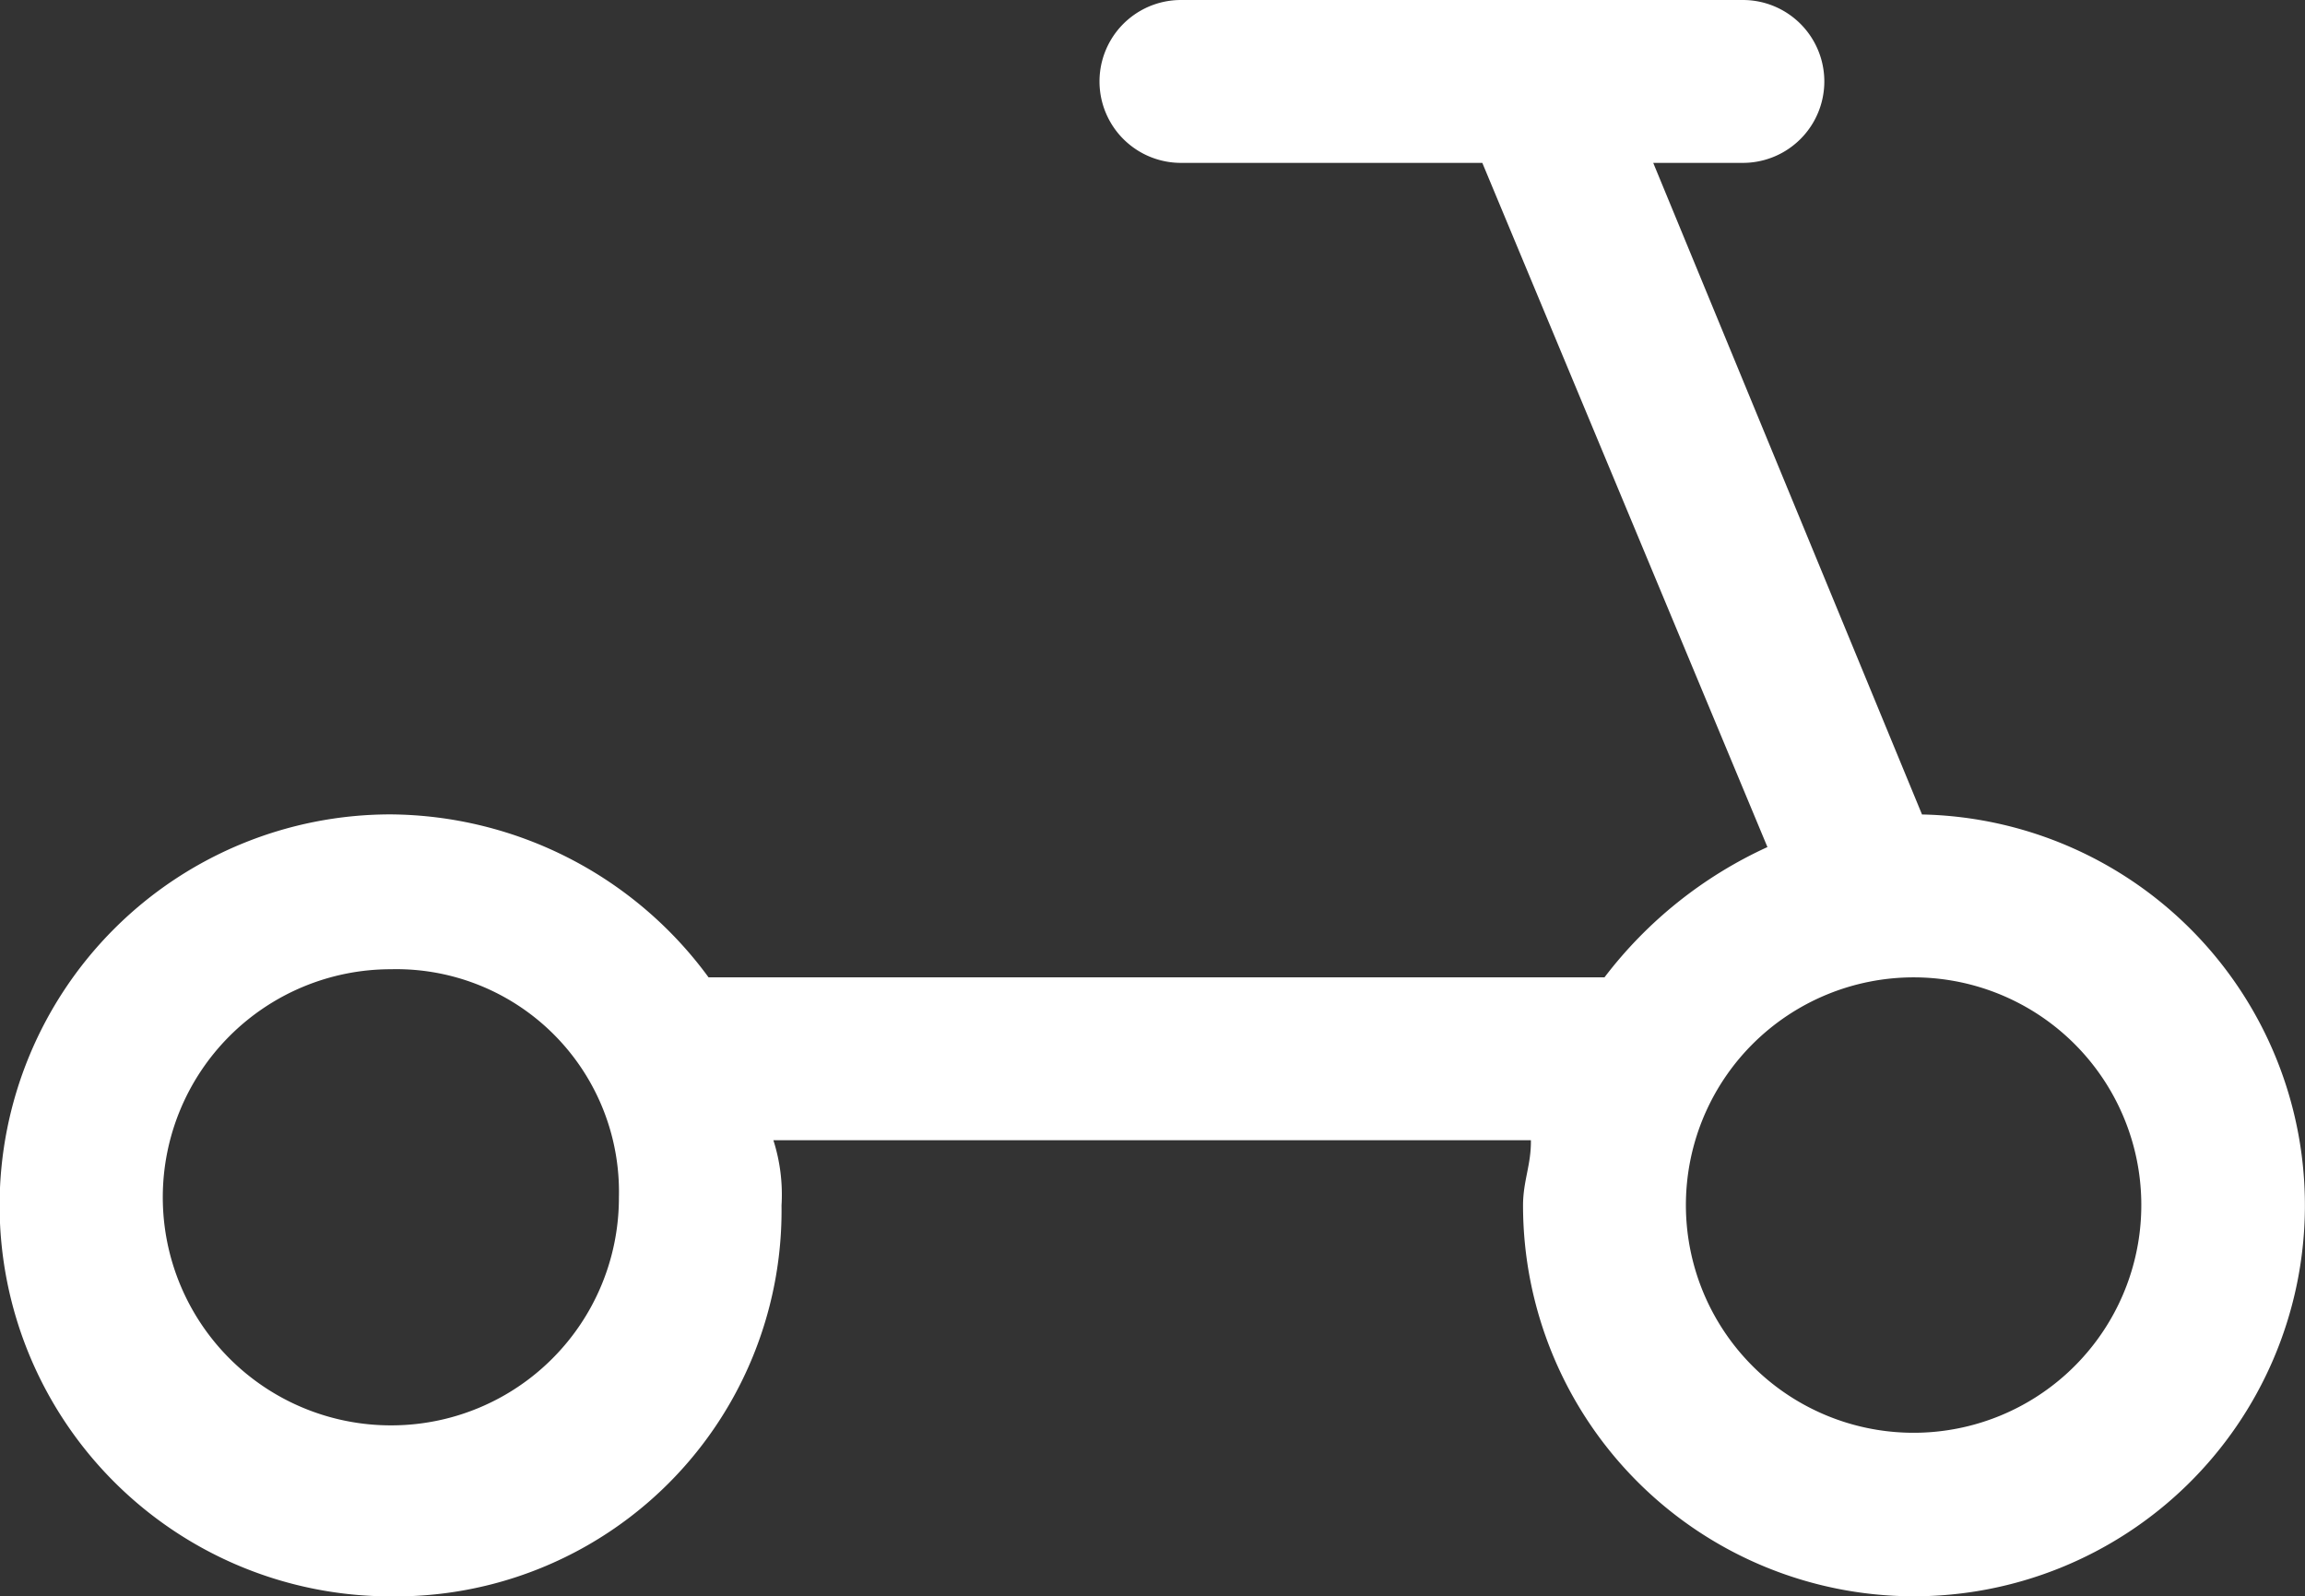 <svg xmlns="http://www.w3.org/2000/svg" width="26.096" height="18.073" viewBox="0 0 26.096 18.073">
  <rect x="0" y="0" width="26.096" height="18.073" fill="#333333" stroke="none"/>
  <path id="Path_63935" data-name="Path 63935" d="M320.321,174.842a4.426,4.426,0,1,0,4.517-4.426l-3.043-7.377h1.015a.922.922,0,1,0,0-1.844h-6.362a.922.922,0,1,0,0,1.844h3.412l3.228,7.746a4.857,4.857,0,0,0-1.845,1.475H311.1a4.5,4.5,0,0,0-3.6-1.845,4.426,4.426,0,0,0,0,8.853,4.369,4.369,0,0,0,4.426-4.426,2.028,2.028,0,0,0-.092-.738h8.576C320.414,174.381,320.321,174.565,320.321,174.842Zm-12.818,2.49a2.582,2.582,0,1,1,0-5.164,2.521,2.521,0,0,1,2.582,2.582,2.577,2.577,0,0,1-2.582,2.582Zm17.244-5.072a2.578,2.578,0,1,1-1.827.755,2.582,2.582,0,0,1,1.827-.755Z" transform="translate(-303.078 -161.195)" fill="#fff"/>
</svg>
